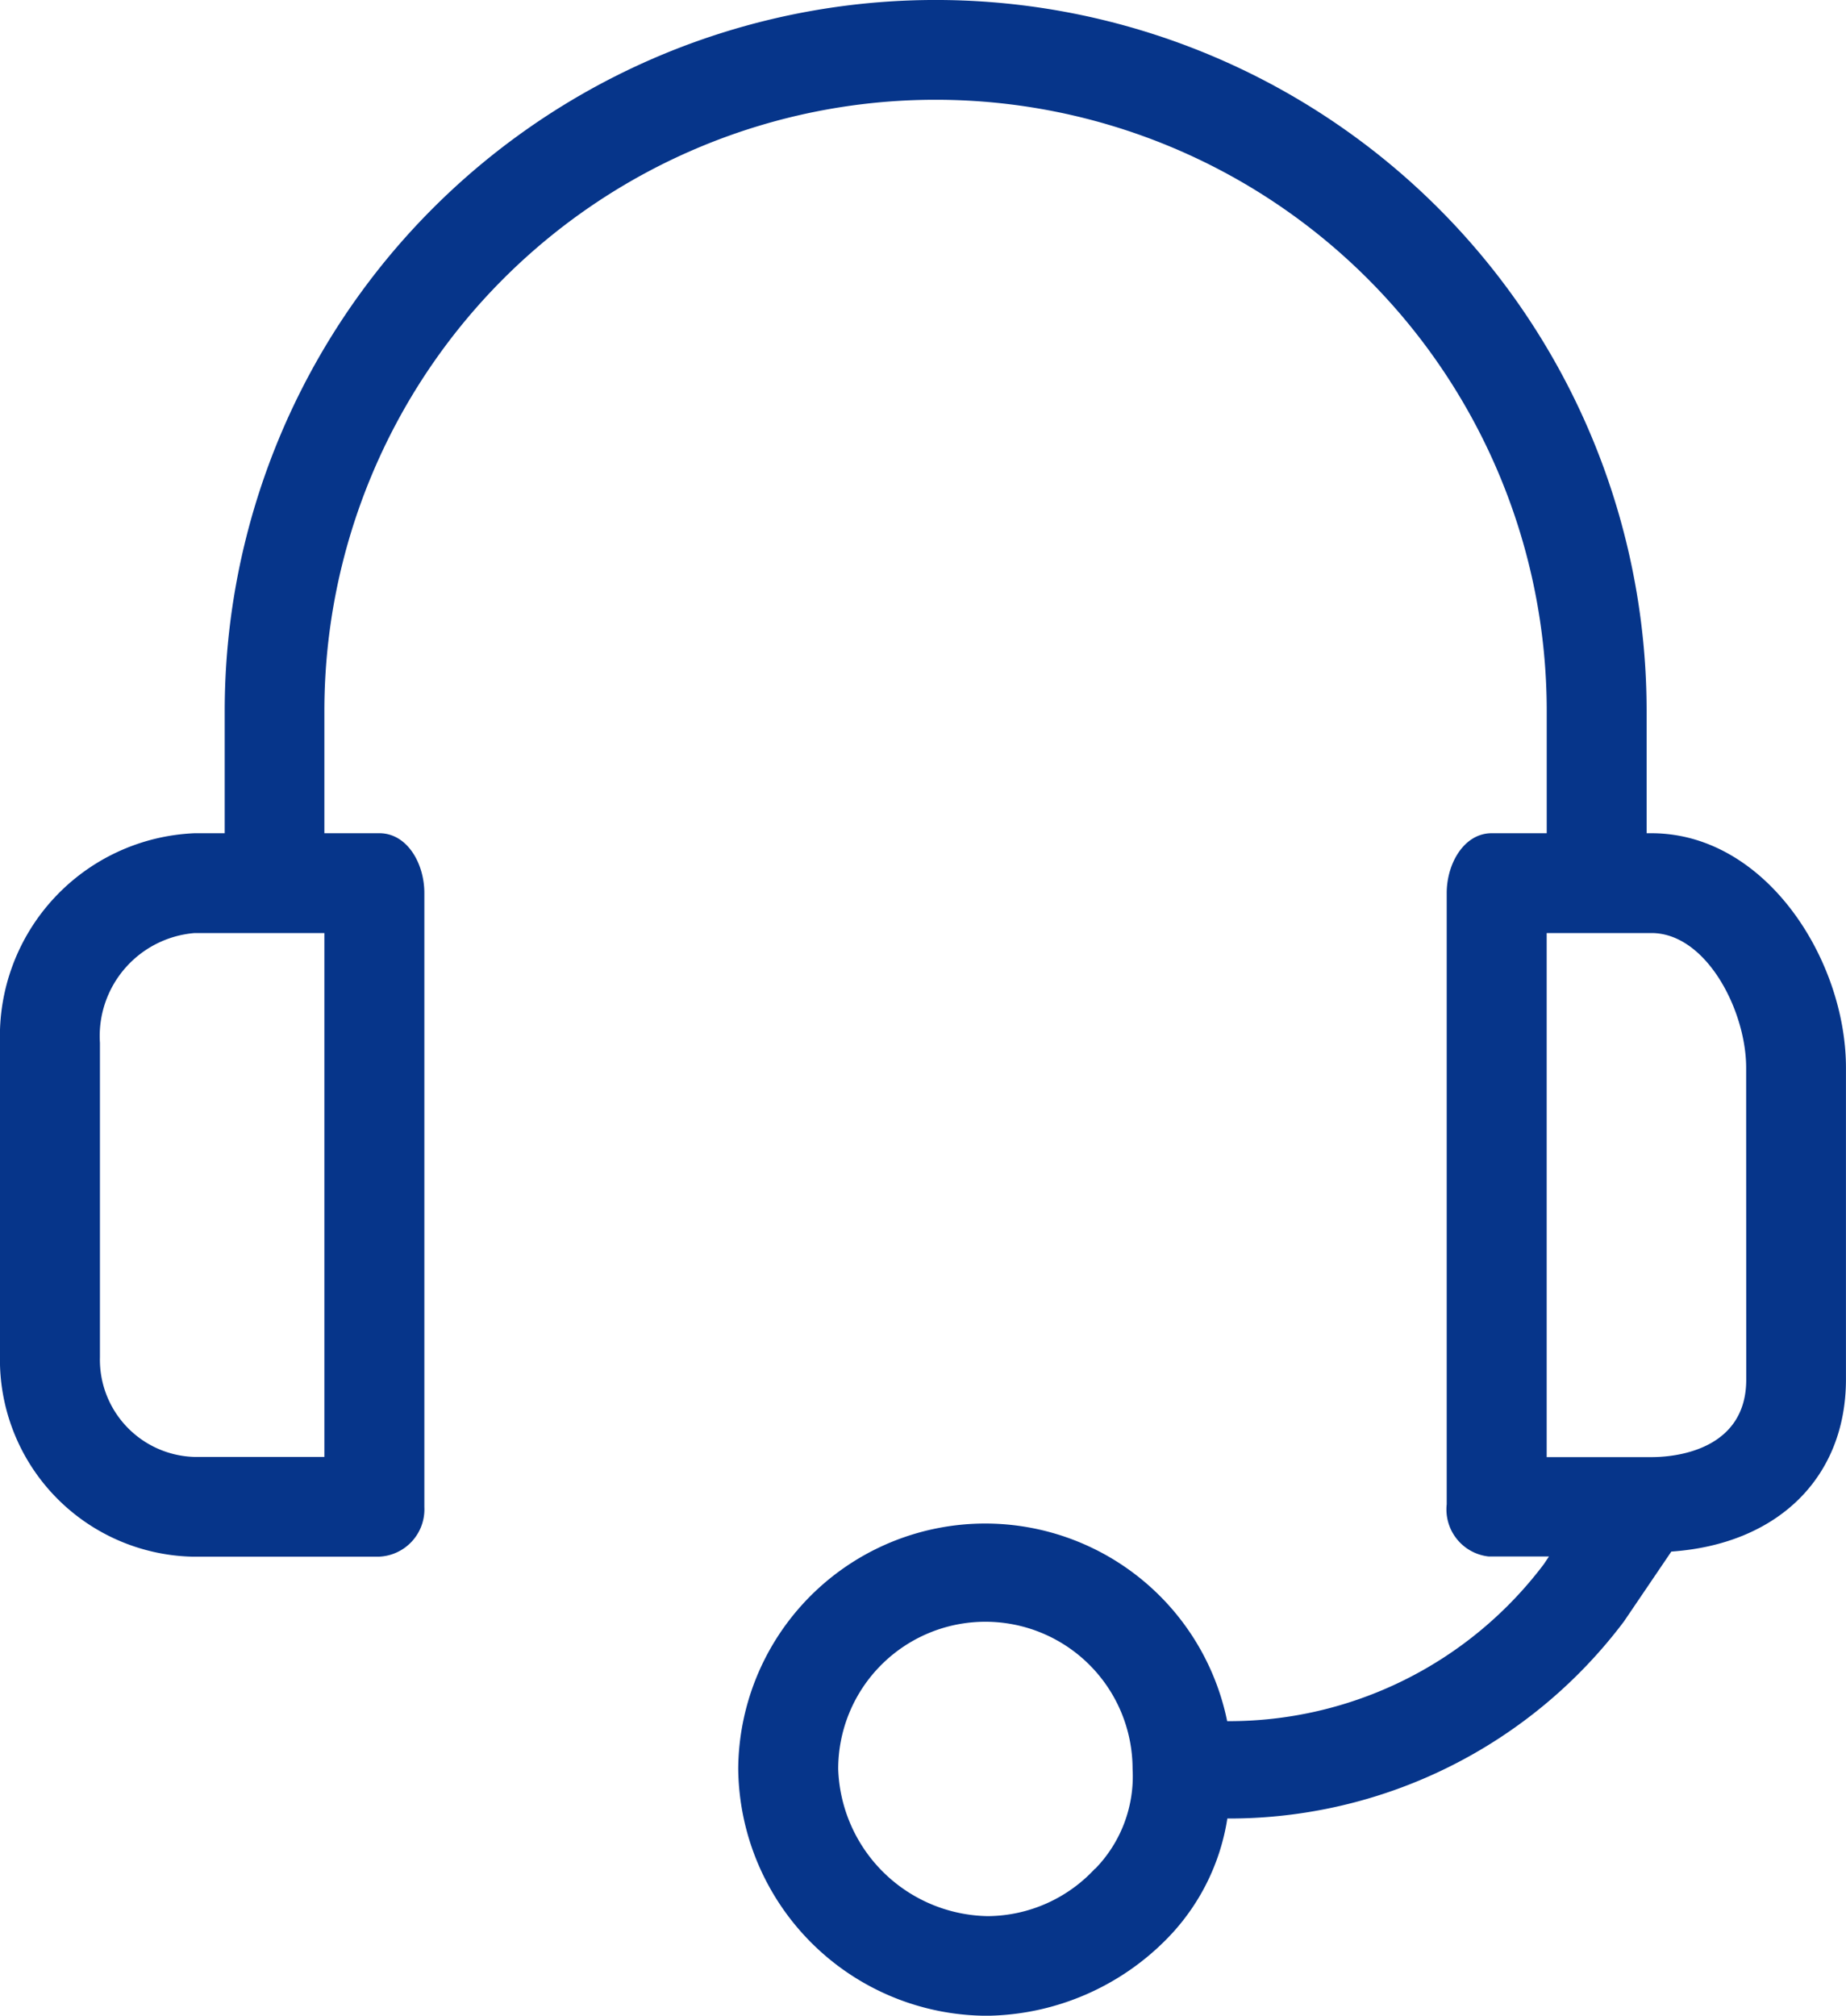 <svg xmlns="http://www.w3.org/2000/svg" width="42.875" height="46.813" viewBox="0 0 42.875 46.813"><g transform="translate(-17.756)"><g transform="translate(17.756)"><path d="M56.113,19.351H56V16.512a16.512,16.512,0,0,0-33.025,0v2.839h-.7a4.719,4.719,0,0,0-4.519,4.867V31.46a4.577,4.577,0,0,0,4.459,4.692h4.347A1.1,1.1,0,0,0,27.612,35c0-.022,0-.044,0-.065V20.742c0-.7-.406-1.391-1.043-1.391H25.29V16.512a14.195,14.195,0,0,1,28.39,0v2.839H52.4c-.637,0-1.043.7-1.043,1.391V34.936a1.1,1.1,0,0,0,.977,1.212l.065,0h1.333l-.116.174a9.154,9.154,0,0,1-7.358,3.65,5.736,5.736,0,0,0-11.356,1.1A5.794,5.794,0,0,0,40.7,46.814a5.968,5.968,0,0,0,4.171-1.8,5.1,5.1,0,0,0,1.391-2.781,11.471,11.471,0,0,0,9.212-4.577l1.1-1.622c2.491-.174,4.056-1.738,4.056-4V24.8C60.632,22.306,58.778,19.351,56.113,19.351ZM25.29,33.836H22.277a2.26,2.26,0,0,1-2.2-2.314c0-.021,0-.041,0-.062V24.218a2.4,2.4,0,0,1,2.2-2.549H25.29Zm17.9,9.56A3.419,3.419,0,0,1,40.7,44.5a3.534,3.534,0,0,1-3.476-3.418,3.418,3.418,0,1,1,6.837,0v0A3.071,3.071,0,0,1,43.193,43.4ZM58.314,32.04c0,1.564-1.506,1.8-2.2,1.8H53.679V21.669h2.433c1.275,0,2.2,1.8,2.2,3.129Z" transform="translate(-17.756)" fill="#06358a"/></g></g></svg>